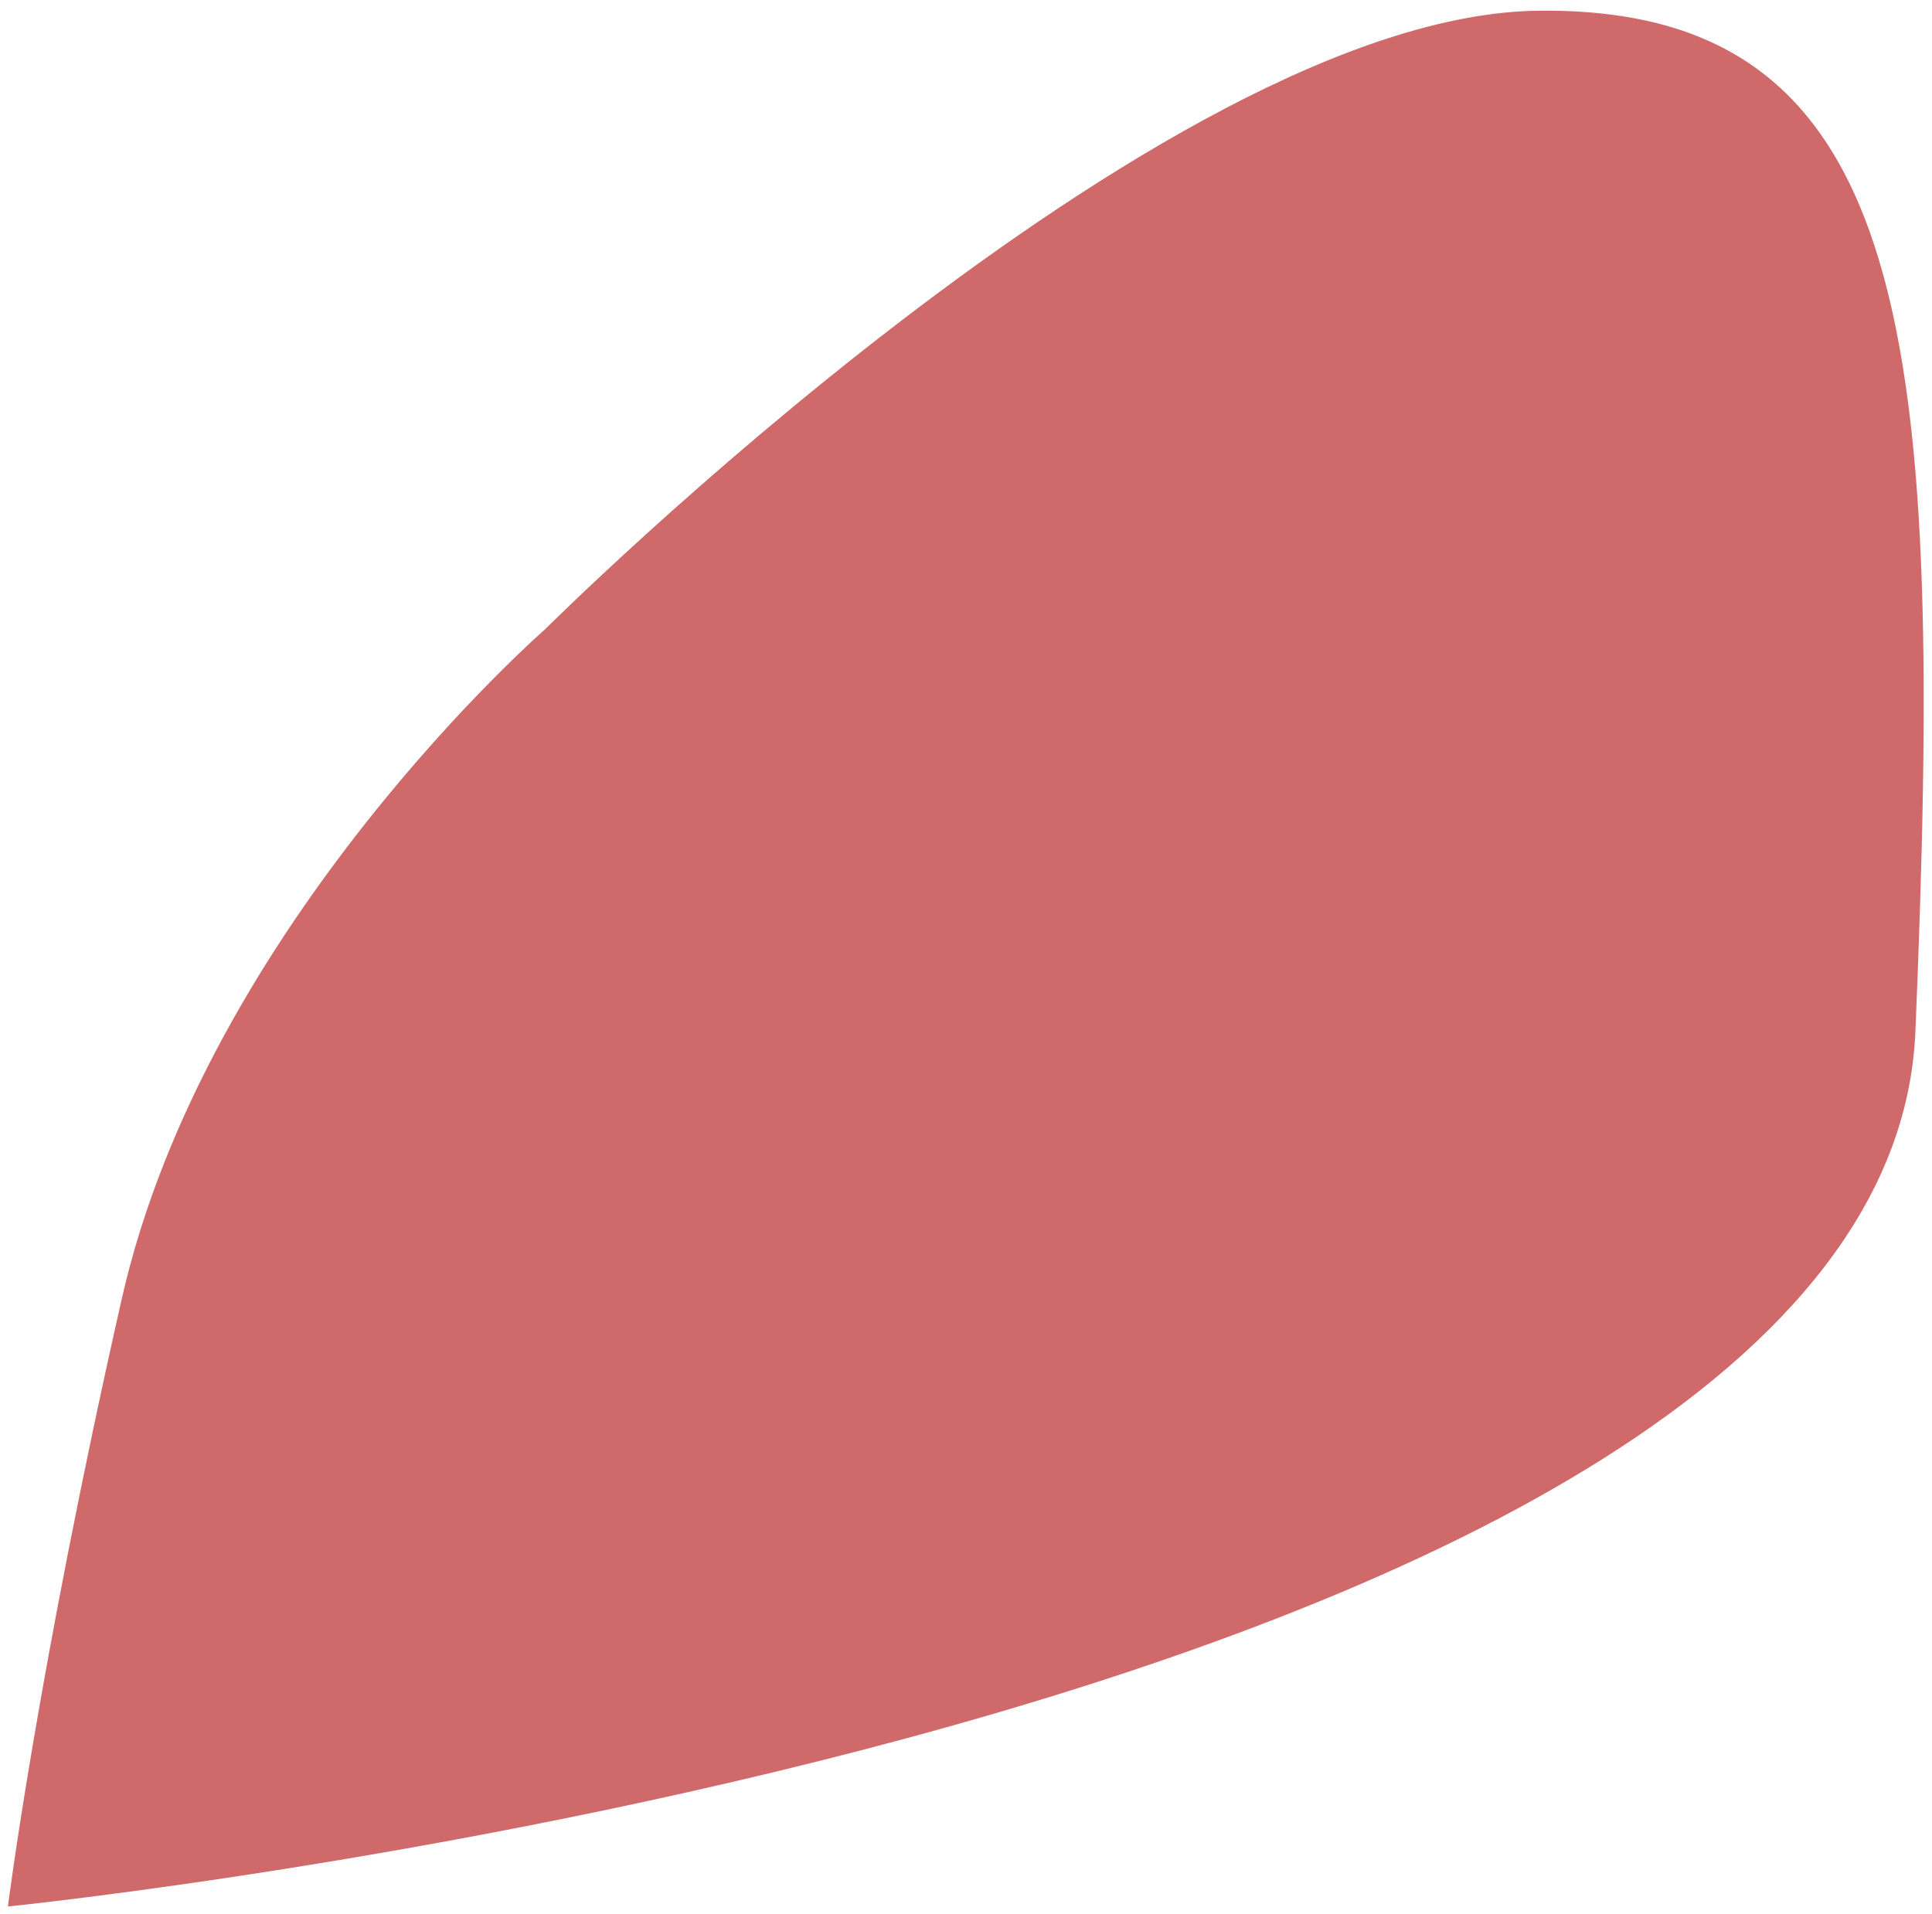 <svg width="109" height="108" viewBox="0 0 109 108" fill="none" xmlns="http://www.w3.org/2000/svg">
<path d="M0.447 107.573C0.447 107.573 106.368 96.889 108.063 58.233C109.666 19.565 108.186 0.384 86.84 0.605C65.545 0.787 30.752 35.508 30.752 35.508C30.752 35.508 11.648 52.161 6.867 73.299C2.085 94.436 0.435 107.665 0.435 107.665L0.447 107.573Z" fill="#D0696A"/>
</svg>
